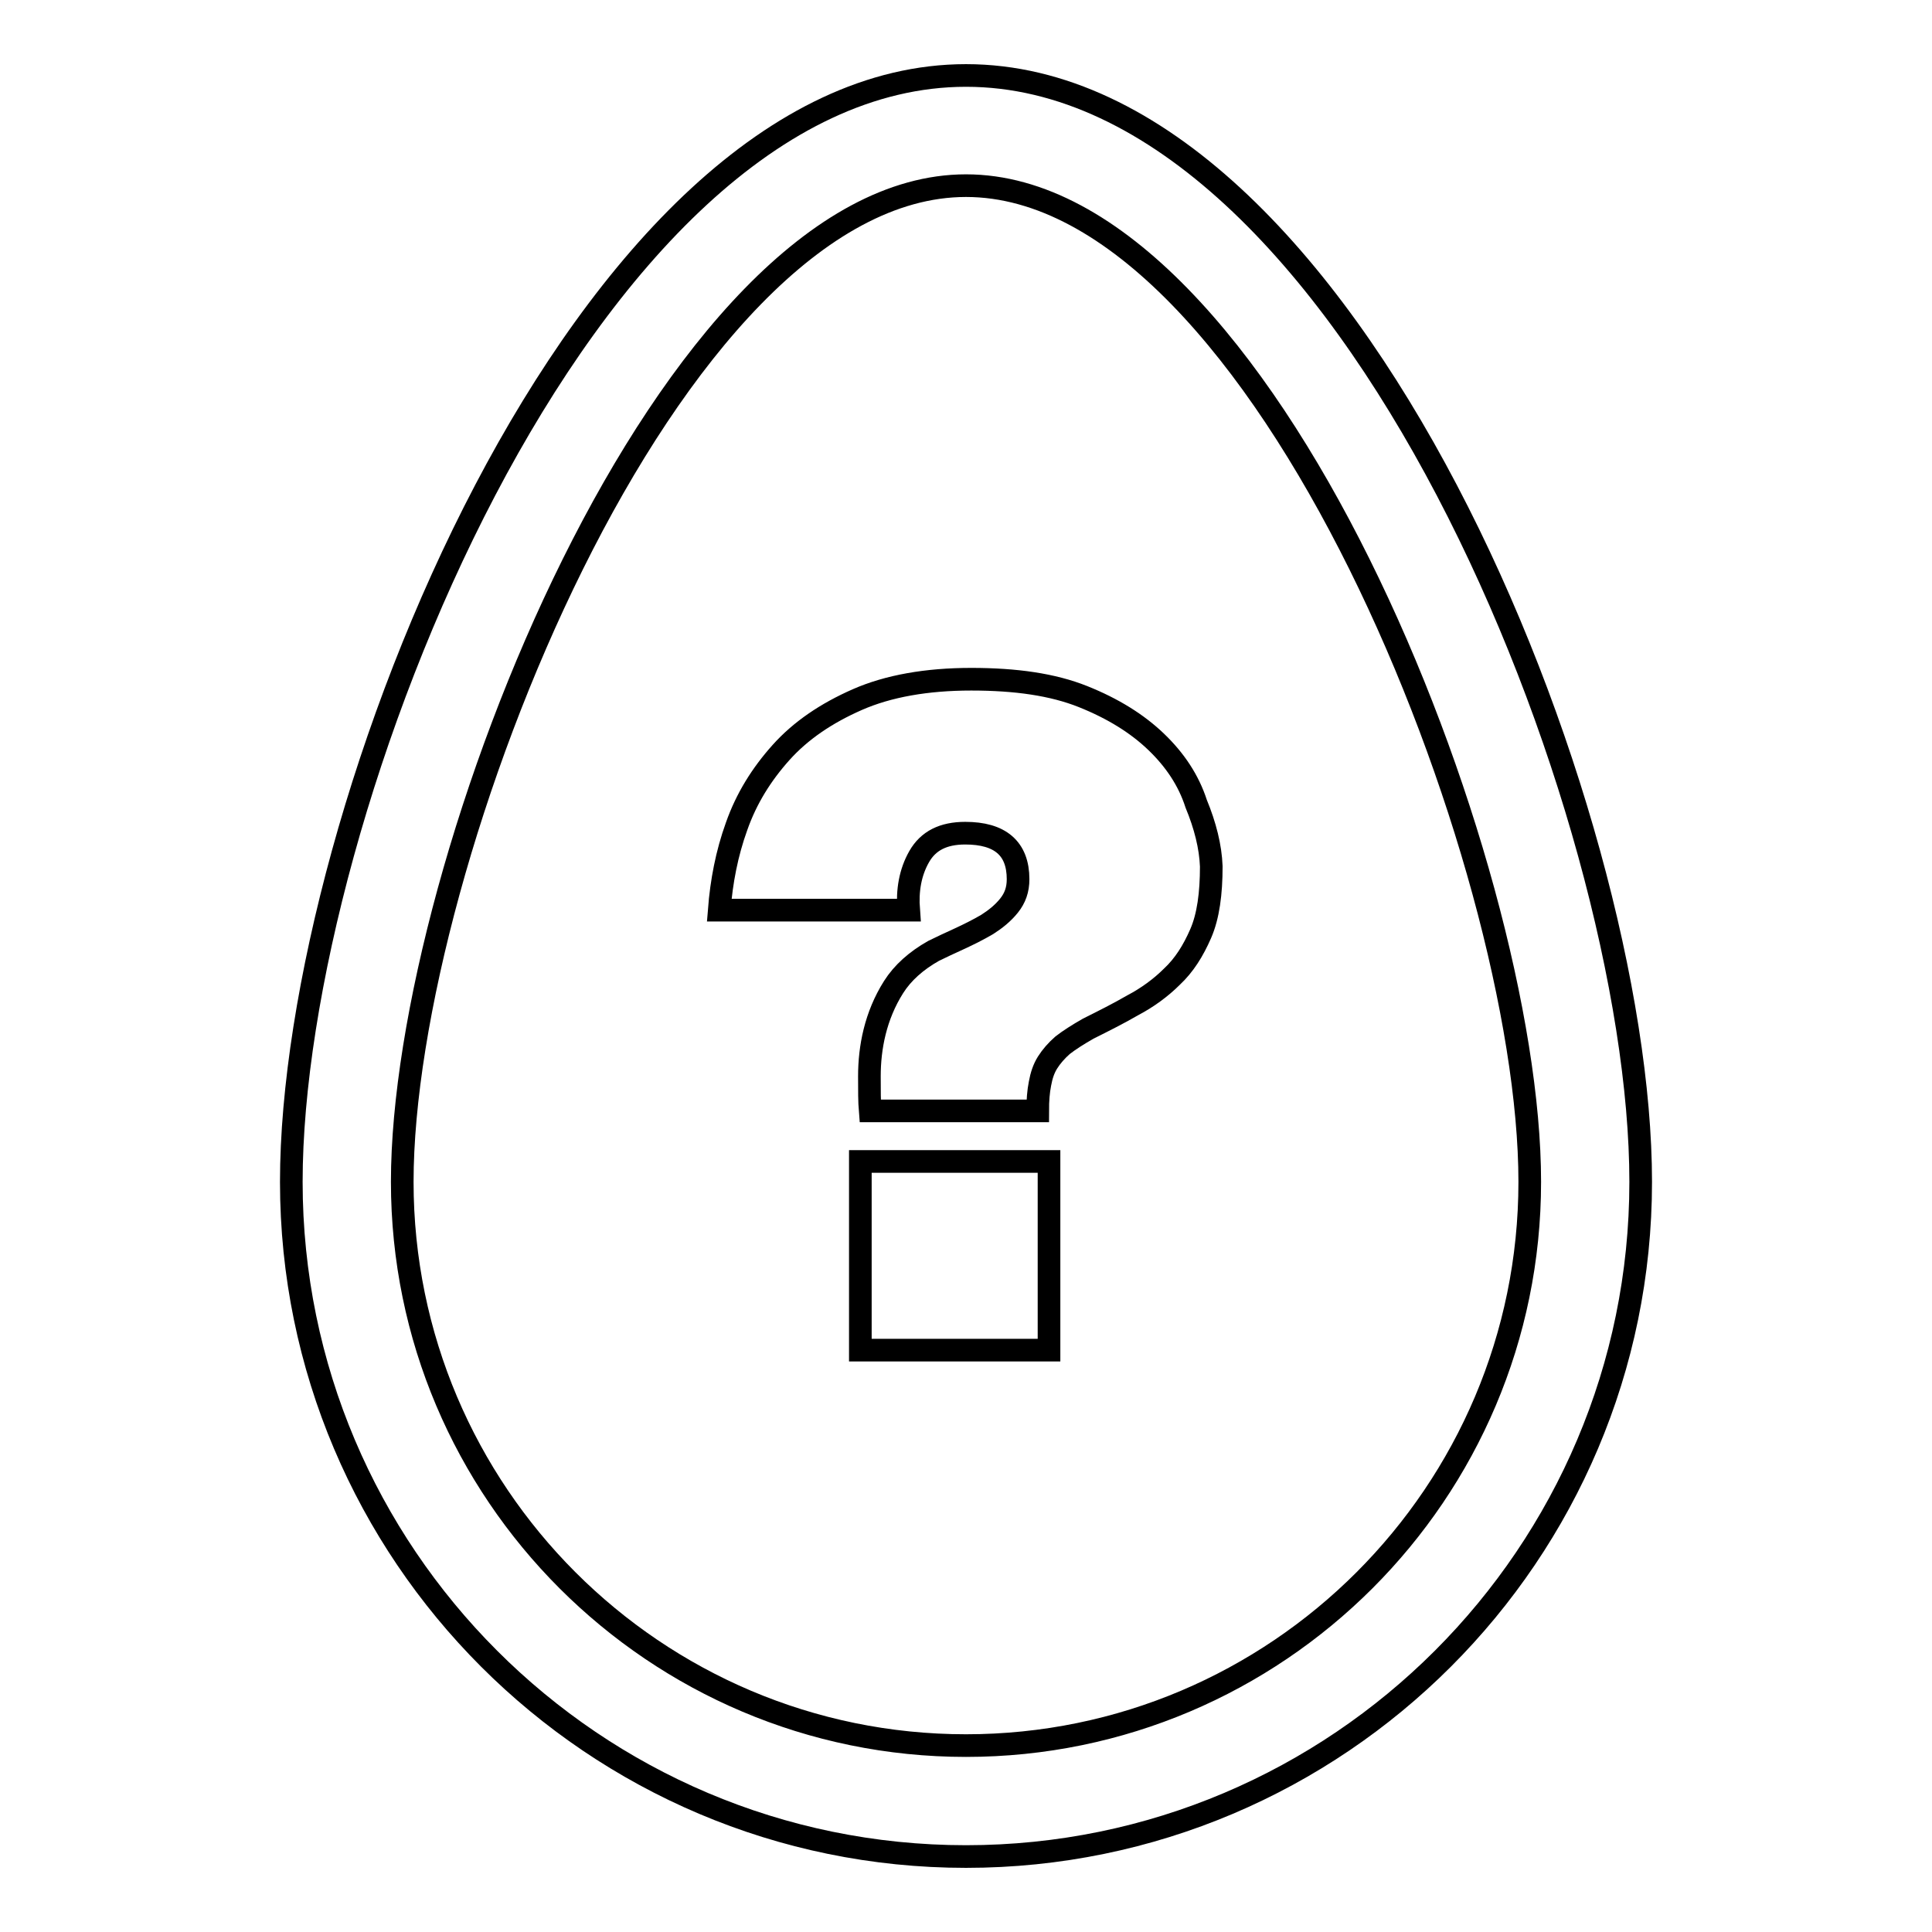 <?xml version="1.0" encoding="utf-8"?>
<!-- Svg Vector Icons : http://www.onlinewebfonts.com/icon -->
<!DOCTYPE svg PUBLIC "-//W3C//DTD SVG 1.1//EN" "http://www.w3.org/Graphics/SVG/1.1/DTD/svg11.dtd">
<svg version="1.1" xmlns="http://www.w3.org/2000/svg" xmlns:xlink="http://www.w3.org/1999/xlink" x="0px" y="0px" viewBox="0 0 256 256" enable-background="new 0 0 256 256" xml:space="preserve">
<g><g><g><g><path stroke-width="3" fill-opacity="0" stroke="#000000"  d="M128,10c-50.7,0-89.4,97.7-89.4,146.6c0,49.3,40.1,89.4,89.4,89.4c49.3,0,89.4-40.1,89.4-89.4C217.4,107.7,178.7,10,128,10z M128,231.3c-41.2,0-74.7-33.5-74.7-74.7c0-42.3,35.4-132,74.7-132c39.4,0,74.7,89.7,74.7,132C202.7,197.8,169.2,231.3,128,231.3z"/><path stroke-width="3" fill-opacity="0" stroke="#000000"  d="M114 153.9h25v25h-25z"/><path stroke-width="3" fill-opacity="0" stroke="#000000"  d="M153.2,98.3c-2.5-2.4-5.7-4.4-9.7-6c-4-1.6-8.9-2.3-14.8-2.3c-5.9,0-11,0.9-15.1,2.7c-4.1,1.8-7.5,4.1-10.1,7c-2.6,2.9-4.6,6.1-5.9,9.8c-1.3,3.6-2,7.3-2.3,11.1h25.1c-0.2-2.6,0.2-5,1.4-7.1c1.2-2.1,3.2-3.1,6.1-3.1c4.6,0,7,2,7,6.1c0,1.4-0.4,2.5-1.2,3.5c-0.8,1-1.8,1.8-2.9,2.5c-1.2,0.7-2.4,1.3-3.7,1.9c-1.3,0.6-2.4,1.1-3.4,1.6c-2.3,1.3-4.1,2.9-5.3,4.8c-1.2,1.9-2,3.9-2.5,5.9c-0.5,2-0.7,4-0.7,5.9c0,1.9,0,3.4,0.1,4.6h22.2c0-1.4,0.1-2.6,0.3-3.6c0.2-1.1,0.5-2,1-2.8c0.5-0.8,1.2-1.6,2-2.3c0.9-0.7,2-1.4,3.4-2.2c2-1,4-2,5.9-3.1c1.9-1,3.7-2.3,5.2-3.8c1.6-1.5,2.8-3.4,3.8-5.7c1-2.3,1.4-5.3,1.4-8.9c-0.1-2.6-0.8-5.4-2-8.3C157.5,103.4,155.7,100.7,153.2,98.3z"/></g></g><g></g><g></g><g></g><g></g><g></g><g></g><g></g><g></g><g></g><g></g><g></g><g></g><g></g><g></g><g></g></g></g>
</svg>